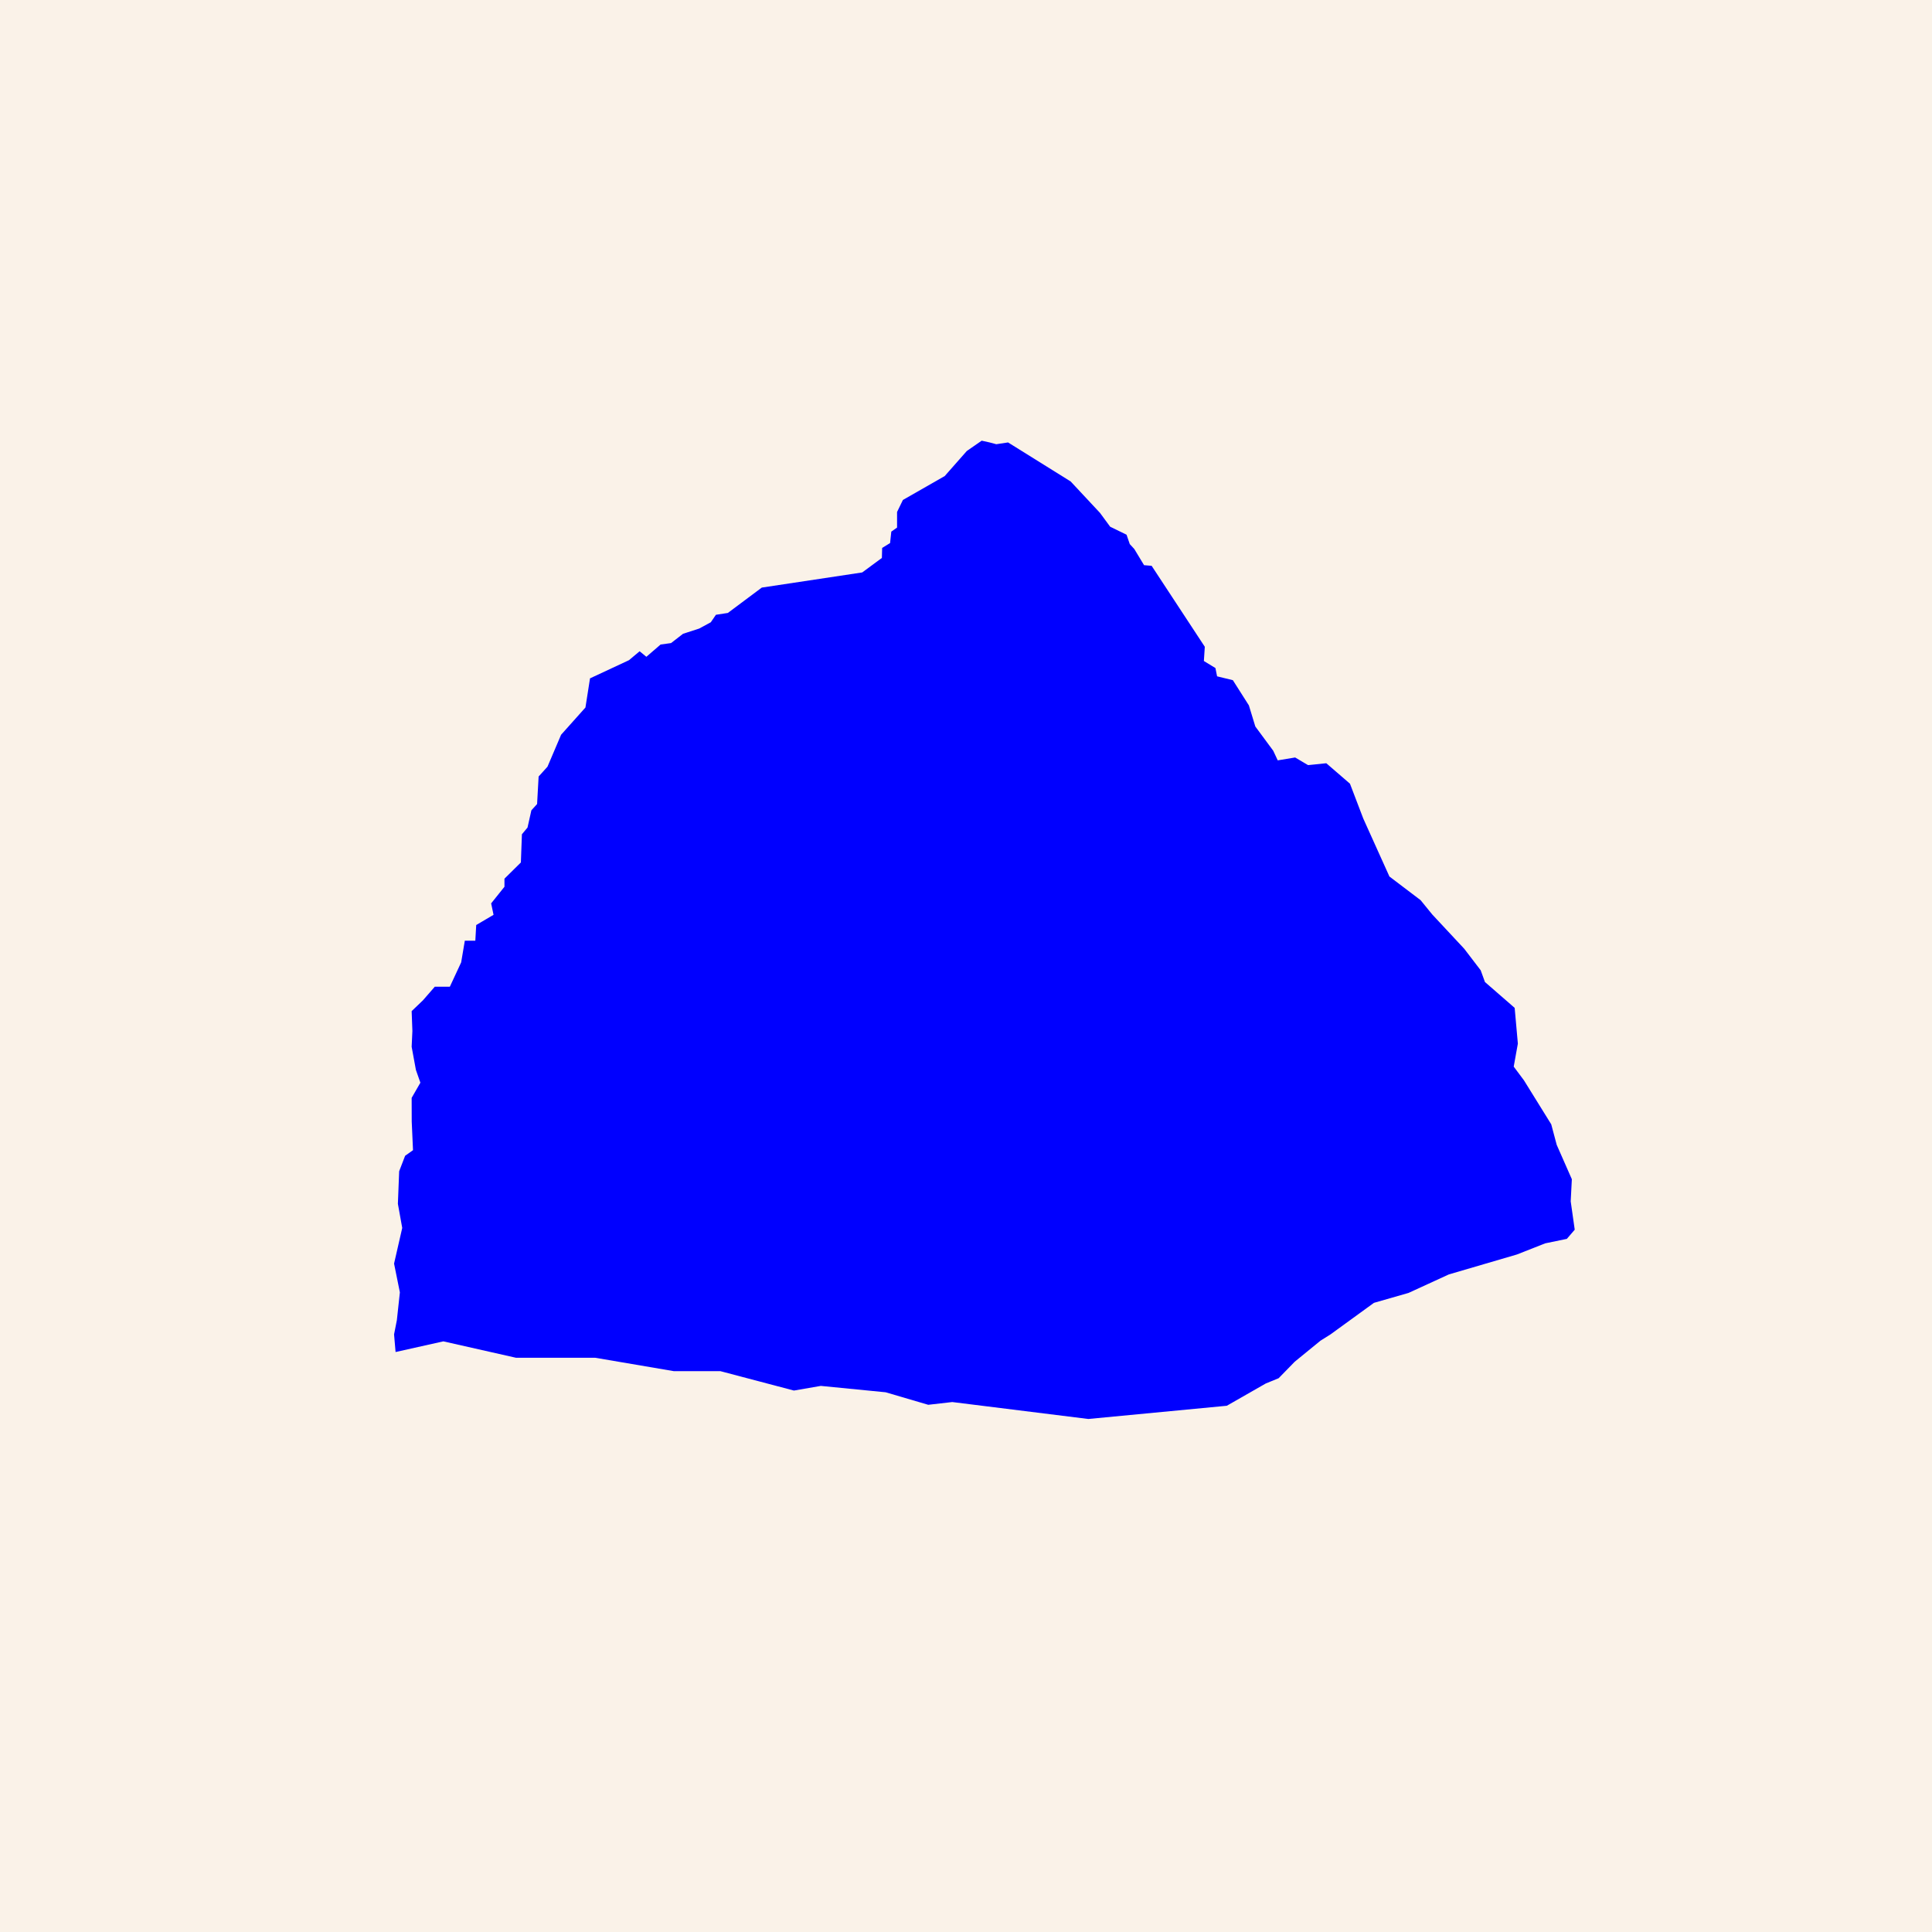 <svg viewBox="0 0 630 630" xmlns="http://www.w3.org/2000/svg"><path d="m0 0h630v630h-630z" fill="#faf2e8"/><path d="m349.127 156.997 9.563 10.245 3.318 4.512 5.344 2.607 1.049 3.057 1.473 1.602 3.191 5.279 2.462.201 17.341 26.404-.299 4.641 3.766 2.296.54 2.7 5.14 1.252 5.231 8.226 2.092 6.873 5.845 7.916 1.466 3.133 5.685-.938 4.186 2.485 5.968-.605 7.717 6.669 4.348 11.381 8.521 18.888 10.156 7.701 3.826 4.694 10.41 11.163 5.367 7.018 1.393 3.83 9.686 8.428 1.042 11.662-1.352 7.49 3.331 4.465 8.905 14.352 1.787 6.699 4.933 11.203-.371 7.215 1.312 9.24-2.572 2.996-7.054 1.459-9.229 3.635-22.191 6.498-13.155 6.035-11.272 3.234-14.177 10.295-3.264 2.049-8.388 6.85-5.26 5.389-4.179 1.707-12.711 7.268-45.161 4.312-44.363-5.521-7.838.895-13.885-4.08-21.143-2.08-8.765 1.518-23.961-6.32h-15.161l-25.716-4.379h-25.819l-23.667-5.344-15.576 3.48-.493-5.752.912-4.635.982-9.07-1.894-9.375 2.662-11.631-1.417-7.861.417-10.623 1.941-5.045 2.572-1.824-.417-9.32-.024-7.744 2.845-4.943-1.458-4.166-1.388-7.547.24-5.143-.24-6.484 3.677-3.516 3.875-4.449h4.904l3.688-7.926 1.193-7.072h3.425l.291-5.112 5.649-3.326-.782-3.73 4.342-5.424v-2.634l5.352-5.285.339-9.192 1.829-2.191 1.257-5.62 1.862-2.046.5-8.981 2.89-3.197 4.441-10.421 7.937-8.881 1.492-9.506 12.697-5.923 3.48-2.913 2.198 1.803 4.631-3.996 3.418-.479 3.917-3.031 5.253-1.698 3.789-2.053 1.672-2.441 3.885-.598 11.073-8.272 32.75-4.94 6.41-4.729.087-3.259 2.585-1.591.398-3.732 1.88-1.312v-5.088l1.904-3.921 13.635-7.795 7.202-8.169 4.854-3.368 2.581.573 2.177.58 3.839-.58z" fill="#00f"/></svg>